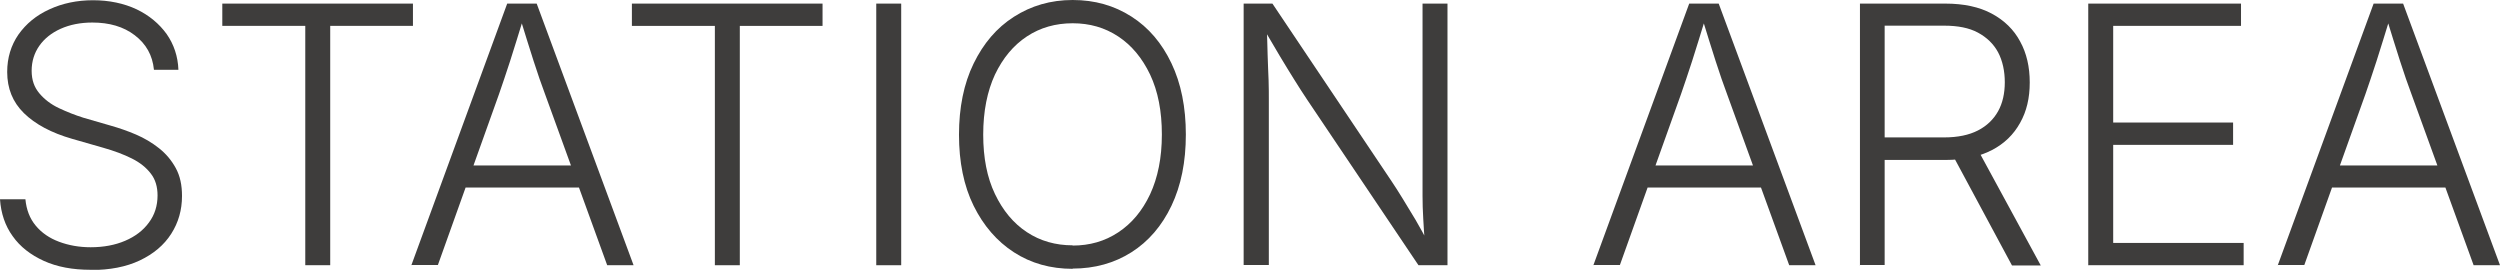 <?xml version="1.0" encoding="UTF-8"?>
<svg id="_レイヤー_2" data-name="レイヤー 2" xmlns="http://www.w3.org/2000/svg" viewBox="0 0 104.25 11.25">
  <defs>
    <style>
      .cls-1 {
        fill: #3e3d3c;
      }
    </style>
  </defs>
  <g id="_文字" data-name="文字">
    <g>
      <path class="cls-1" d="M3.77,11.25c-.74,0-1.39-.12-1.94-.37-.55-.25-.99-.59-1.3-1.03-.32-.44-.49-.96-.53-1.54h1.06c.04.43.18.8.43,1.1.25.3.57.52.97.67.4.15.84.23,1.32.23.54,0,1.02-.09,1.44-.27.42-.18.75-.43.99-.76.24-.32.36-.7.36-1.13,0-.36-.09-.67-.28-.91-.19-.25-.45-.46-.79-.63-.34-.17-.74-.32-1.2-.45l-1.29-.37c-.87-.25-1.54-.61-2.01-1.07s-.7-1.03-.7-1.72c0-.59.16-1.11.47-1.56.32-.45.74-.8,1.29-1.05.54-.25,1.15-.38,1.82-.38s1.29.13,1.82.38c.52.25.94.6,1.25,1.03.3.43.47.93.49,1.49h-1.02c-.06-.61-.33-1.08-.8-1.44s-1.06-.53-1.77-.53c-.5,0-.94.09-1.32.26s-.68.41-.89.71c-.21.3-.32.65-.32,1.04s.11.69.32.94c.21.25.48.46.82.62s.67.29,1.02.4l1.14.33c.35.1.7.22,1.05.37s.67.34.96.57c.29.23.52.5.7.83s.26.71.26,1.16c0,.59-.15,1.11-.45,1.58s-.74.84-1.31,1.11c-.57.27-1.25.4-2.04.4Z"/>
      <path class="cls-1" d="M9.27,1.08V.15h7.95v.93h-3.45v9.98h-1.04V1.08h-3.46Z"/>
      <path class="cls-1" d="M17.15,11.07L21.15.15h1.23l4.04,10.91h-1.1l-2.59-7.13c-.15-.4-.31-.86-.48-1.39-.17-.53-.37-1.17-.6-1.92h.22c-.23.75-.43,1.4-.6,1.93s-.33.99-.46,1.37l-2.55,7.13h-1.11ZM19.01,7.82v-.92h5.54v.92h-5.54Z"/>
      <path class="cls-1" d="M26.35,1.08V.15h7.95v.93h-3.45v9.98h-1.04V1.08h-3.46Z"/>
      <path class="cls-1" d="M37.58.15v10.91h-1.04V.15h1.04Z"/>
      <path class="cls-1" d="M44.73,11.21c-.92,0-1.74-.23-2.45-.69s-1.27-1.11-1.68-1.94-.61-1.83-.61-2.96.2-2.13.61-2.97.96-1.49,1.68-1.95S43.81,0,44.73,0s1.73.23,2.45.69,1.27,1.11,1.67,1.95c.4.84.6,1.83.6,2.97s-.2,2.13-.6,2.97c-.4.84-.96,1.49-1.67,1.94s-1.53.68-2.45.68ZM44.73,10.24c.71,0,1.34-.18,1.9-.55.56-.37,1-.89,1.33-1.59.32-.69.49-1.52.49-2.49s-.16-1.8-.49-2.5c-.33-.69-.77-1.22-1.33-1.59-.56-.37-1.19-.55-1.9-.55s-1.35.18-1.91.55c-.56.37-1,.9-1.33,1.59-.32.69-.49,1.53-.49,2.5s.16,1.79.49,2.48c.33.69.77,1.22,1.33,1.59.56.37,1.2.55,1.91.55Z"/>
      <path class="cls-1" d="M51.86,11.07V.15h1.2l4.97,7.41c.14.21.29.44.46.72s.35.57.54.89c.19.32.37.66.56,1.02h-.17c-.03-.37-.05-.72-.07-1.06-.02-.34-.03-.66-.03-.96,0-.3,0-.57,0-.8V.15h1.04v10.91h-1.21l-4.64-6.9c-.18-.27-.36-.55-.54-.84-.18-.29-.38-.61-.6-.98-.21-.36-.47-.79-.76-1.29h.21c.02.44.03.86.04,1.25.01.39.03.74.04,1.05s.01.58.01.79v6.91h-1.05Z"/>
      <path class="cls-1" d="M66.44,11.07L70.44.15h1.23l4.04,10.91h-1.1l-2.59-7.13c-.15-.4-.31-.86-.48-1.39-.17-.53-.37-1.17-.6-1.92h.22c-.23.75-.43,1.4-.6,1.93s-.33.99-.46,1.37l-2.55,7.13h-1.11ZM68.3,7.82v-.92h5.54v.92h-5.54Z"/>
      <path class="cls-1" d="M77.56,11.07V.15h3.56c.77,0,1.42.14,1.94.42.52.28.92.67,1.18,1.16.27.49.4,1.06.4,1.71s-.13,1.2-.4,1.68c-.27.49-.66.87-1.18,1.14-.52.27-1.17.41-1.94.41h-2.99v-.94h2.94c.57,0,1.04-.1,1.41-.29s.65-.46.84-.8c.19-.34.28-.75.28-1.21s-.09-.89-.28-1.25c-.19-.35-.47-.62-.84-.82-.37-.2-.84-.29-1.41-.29h-2.48v9.98h-1.04ZM83.9,11.07l-2.65-4.93h1.17l2.68,4.93h-1.2Z"/>
      <path class="cls-1" d="M87.08,11.07V.15h6.37v.93h-5.33v4.03h5v.93h-5v4.09h5.44v.93h-6.47Z"/>
      <path class="cls-1" d="M94.98,11.07L98.98.15h1.23l4.04,10.91h-1.1l-2.59-7.13c-.15-.4-.31-.86-.48-1.39-.17-.53-.37-1.17-.6-1.92h.22c-.23.75-.43,1.4-.6,1.93s-.33.99-.46,1.37l-2.55,7.13h-1.11ZM96.84,7.82v-.92h5.54v.92h-5.54Z"/>
    </g>
  </g>
</svg>